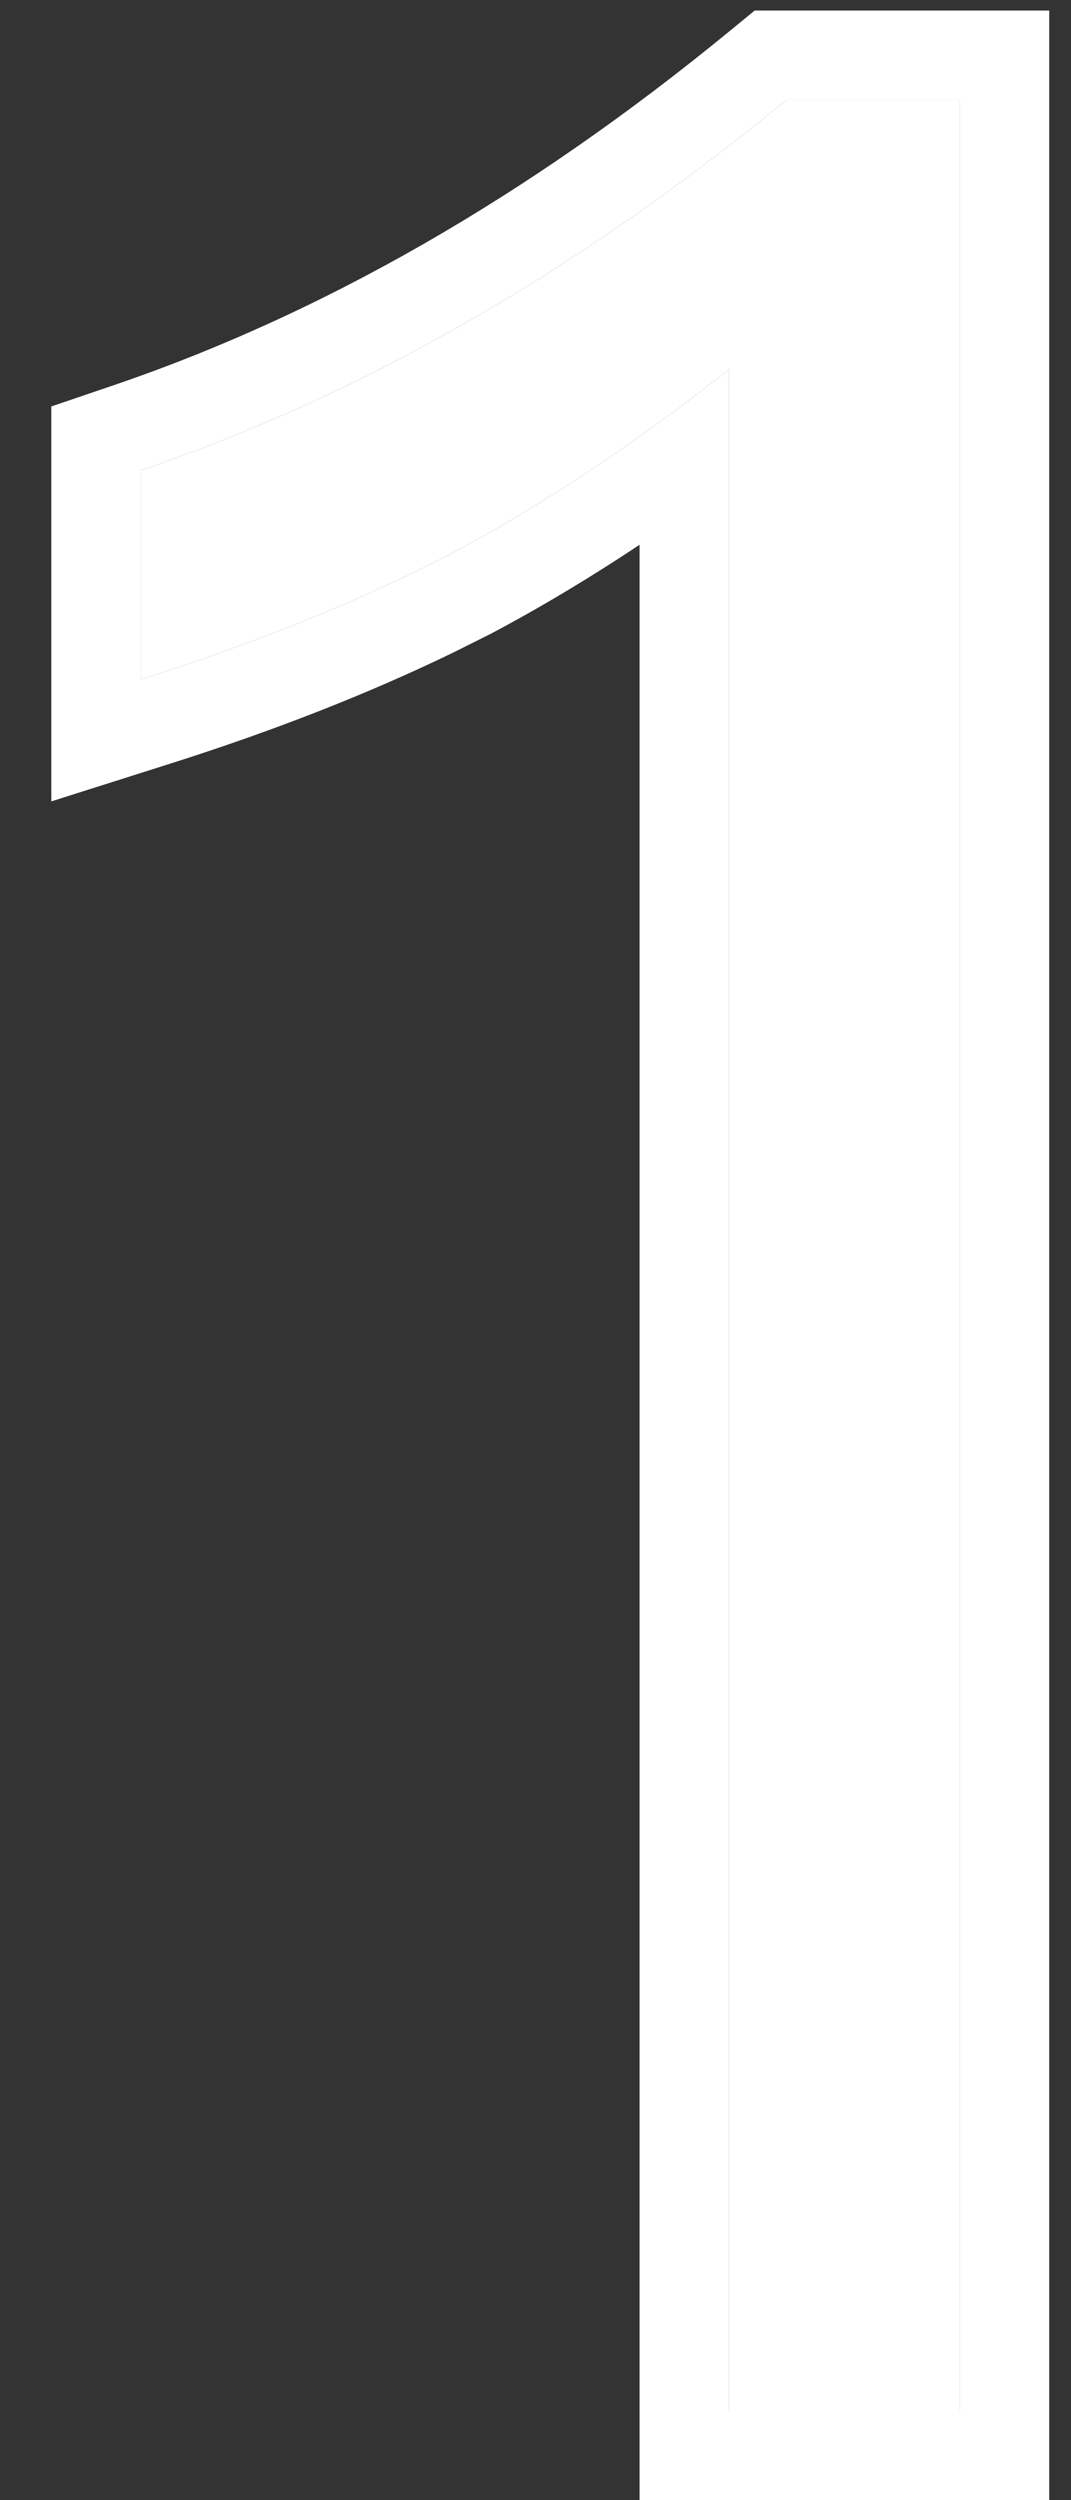 <svg width="12" height="28" viewBox="0 0 12 28" fill="none" xmlns="http://www.w3.org/2000/svg">
<rect x="0" y="0" width="12" height="28" fill="#333333" stroke="none"/>
<path d="M1.575 7.609V5.269C4.054 4.427 6.467 3.044 8.813 1.118H10.756V27H8.166V4.14C7.081 4.992 6.035 5.684 5.028 6.215C4.021 6.735 2.87 7.2 1.575 7.609Z" fill="white"/>
<path d="M10.756 1.118H8.813C6.467 3.044 4.054 4.427 1.575 5.269V7.609C2.87 7.2 4.021 6.735 5.028 6.215C6.035 5.684 7.081 4.992 8.166 4.14V27H10.756V1.118ZM11.756 28H7.166V6.101C6.602 6.476 6.045 6.809 5.495 7.1L5.081 7.307C4.118 7.774 3.048 8.192 1.877 8.562L0.575 8.975V4.552L1.254 4.321C3.602 3.524 5.911 2.206 8.179 0.345L8.456 0.118H11.756V28Z" fill="white"/>
</svg>
